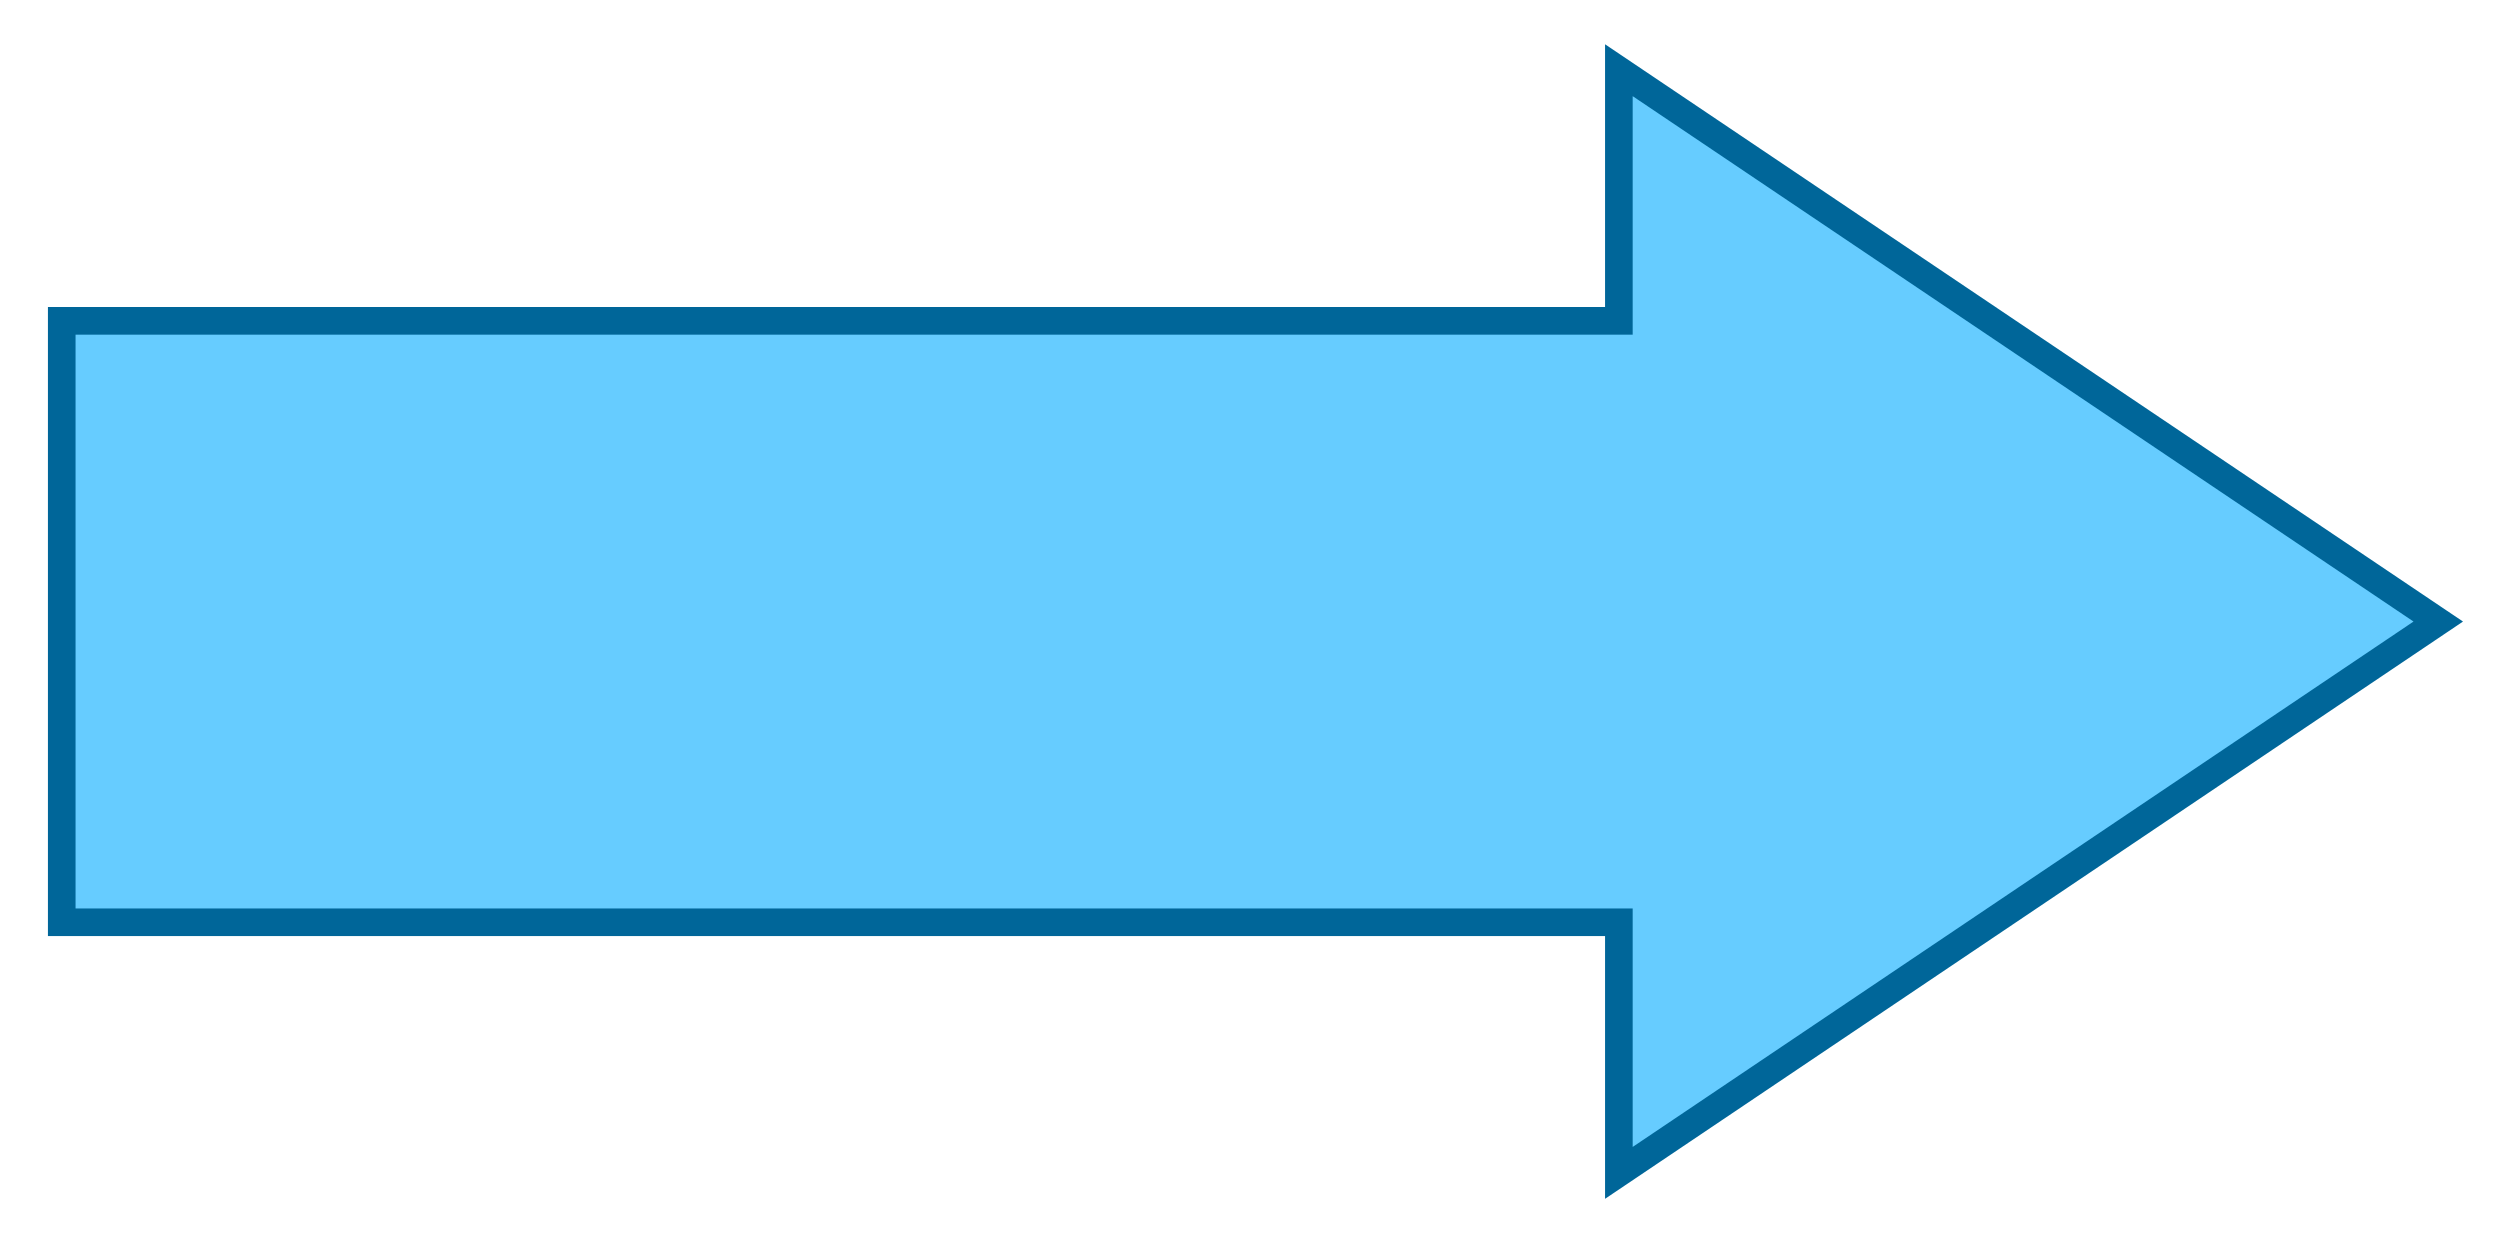 <?xml version="1.0" encoding="UTF-8" standalone="no"?>
<!-- Created with Inkscape (http://www.inkscape.org/) -->
<svg
   xmlns:svg="http://www.w3.org/2000/svg"
   xmlns="http://www.w3.org/2000/svg"
   version="1.0"
   width="181"
   height="90"
   id="svg2440">
  <defs
     id="defs2443" />
  <path
     d="M 117.206,66.772 L 4.47,66.772 L 4.47,23.228 L 117.206,23.228 L 117.206,5.084 C 117.206,5.084 176.53,45 176.53,45 L 117.206,84.916 L 117.206,66.772 z"
     id="path2451"
     style="fill:#66ccff;fill-opacity:1;stroke:#006699;stroke-width:2;stroke-miterlimit:4;stroke-dasharray:none;stroke-opacity:1" />
</svg>
